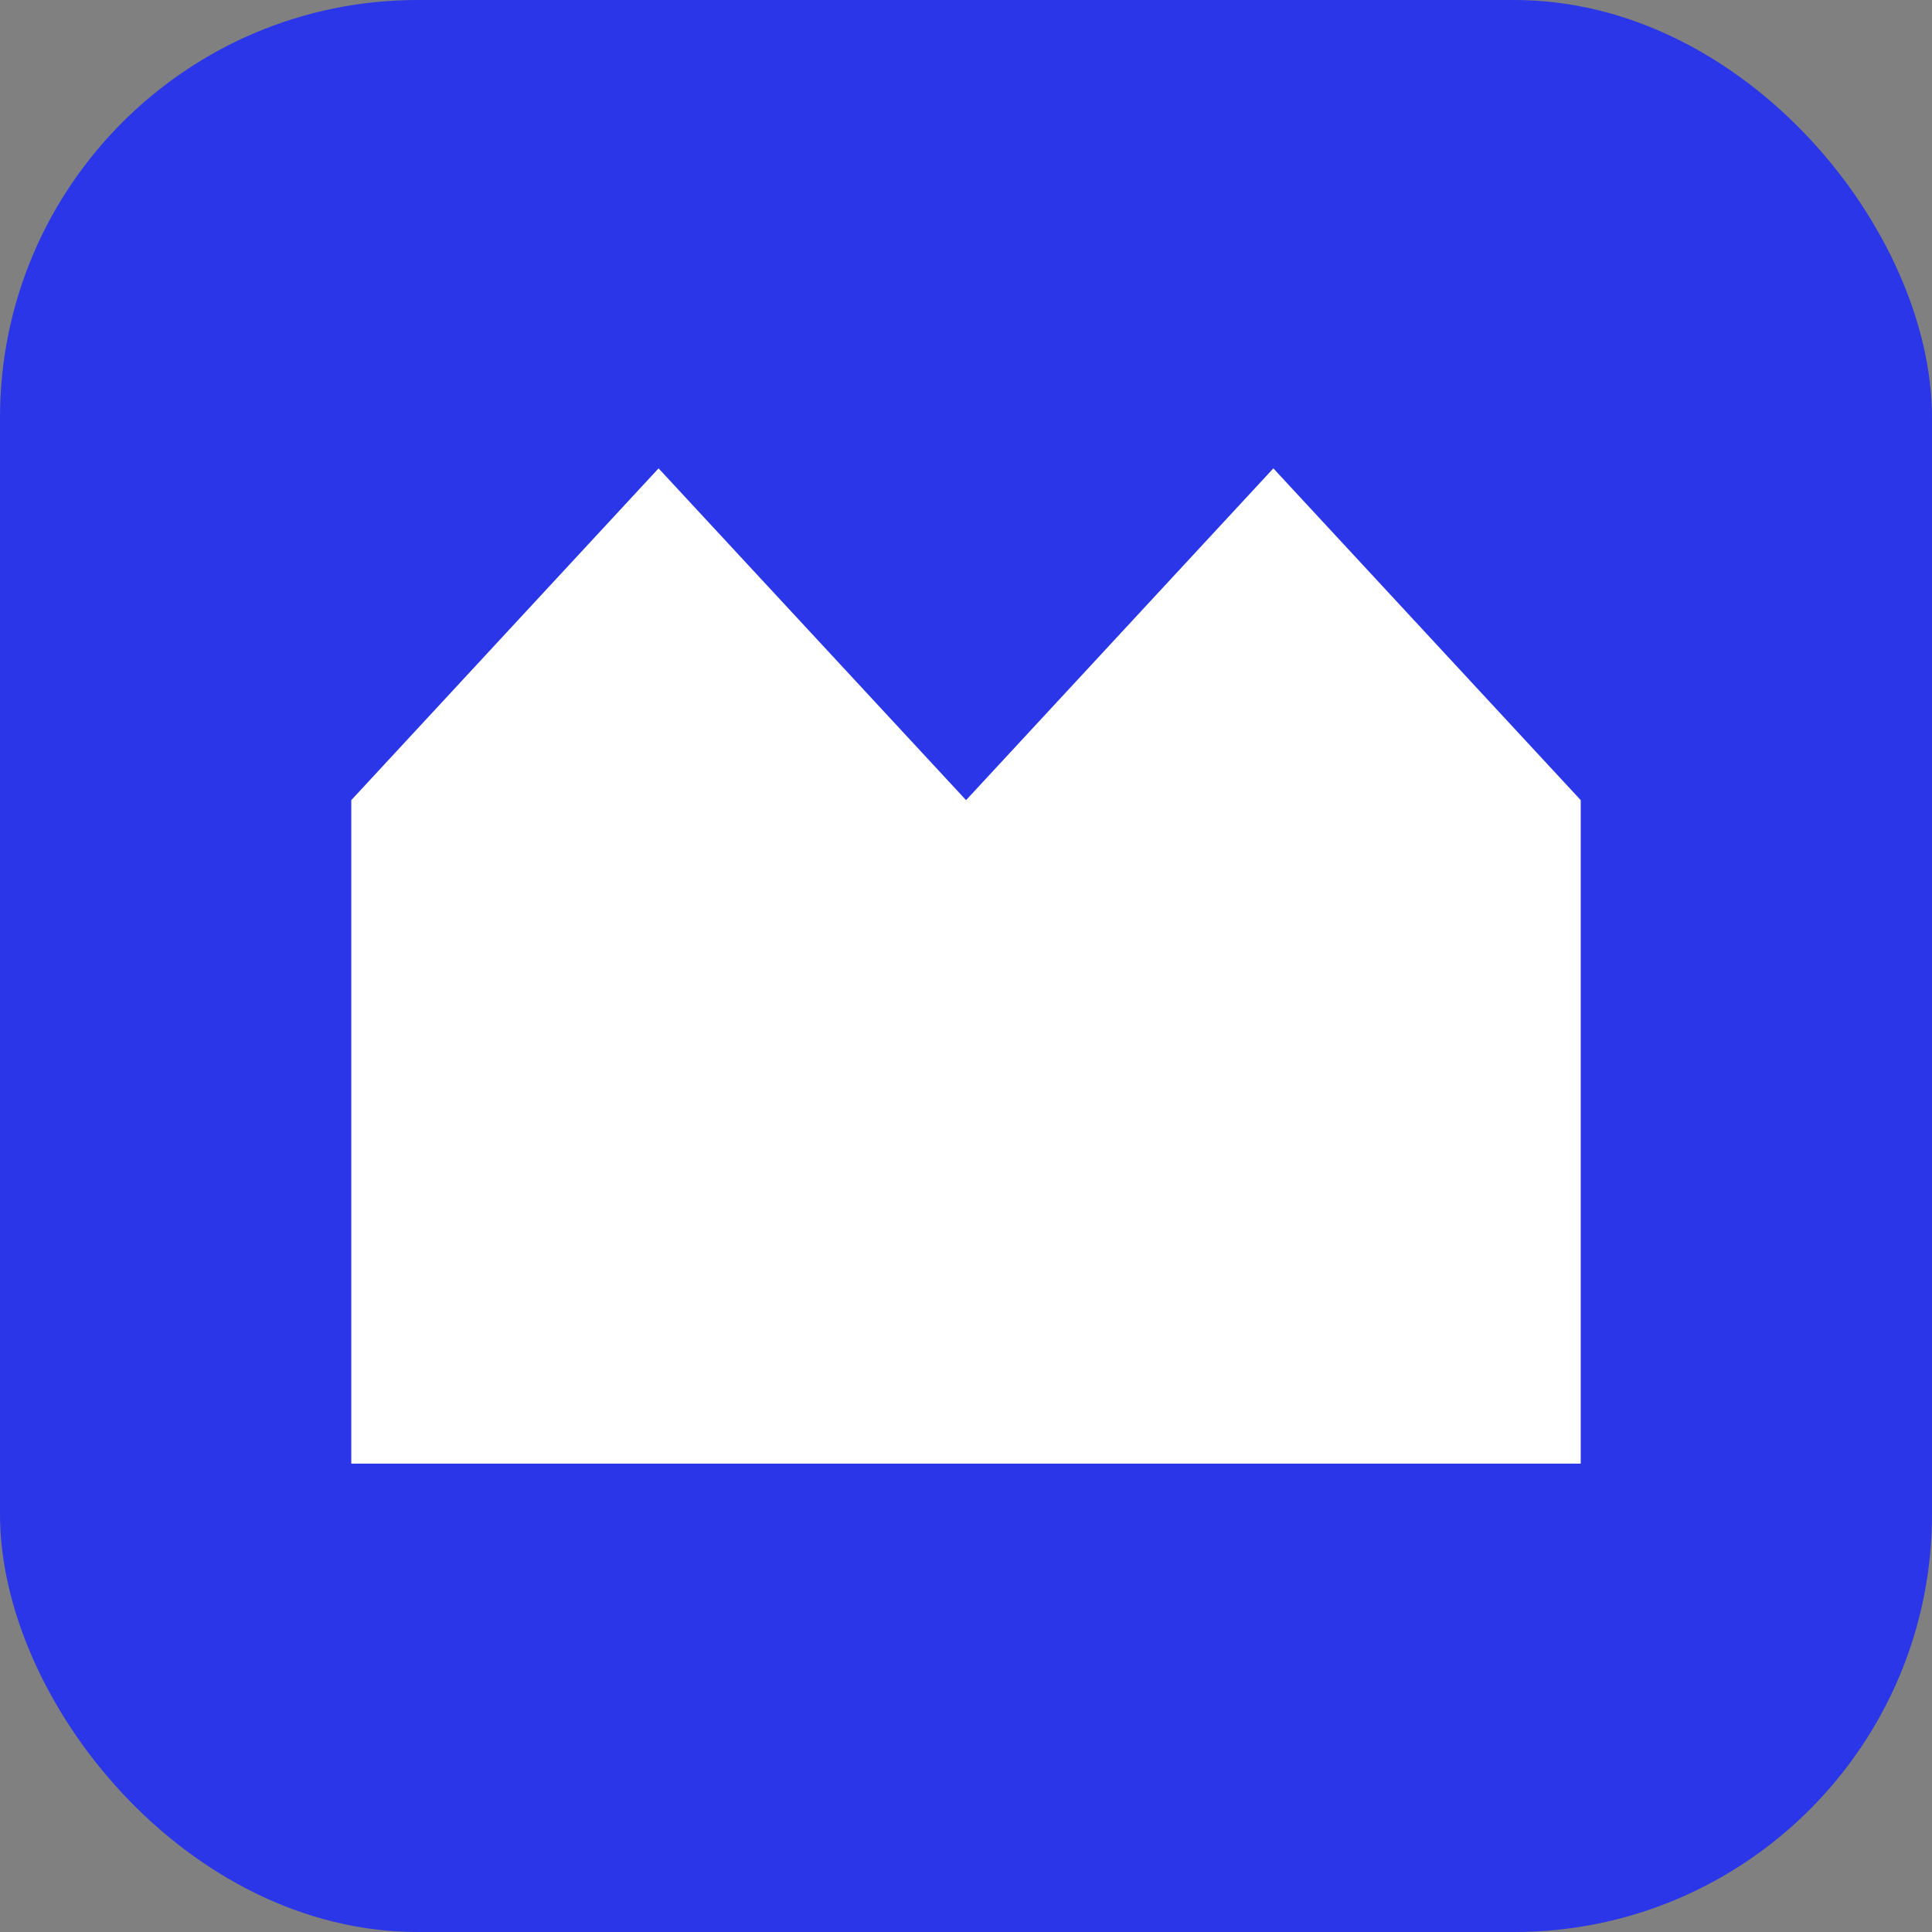 <svg xmlns="http://www.w3.org/2000/svg" width="33" height="33" viewBox="0 0 33 33" fill="none">
  <rect x="0" y="0" width="33" height="33" fill="#808080" stroke="none"/>
  <rect width="33" height="33" rx="7.135" fill="#2A36E8"/>
  <path d="M6 13.667V25H27V13.667L21.75 8L16.501 13.667L11.249 8L6 13.667Z" fill="white"/>
</svg>